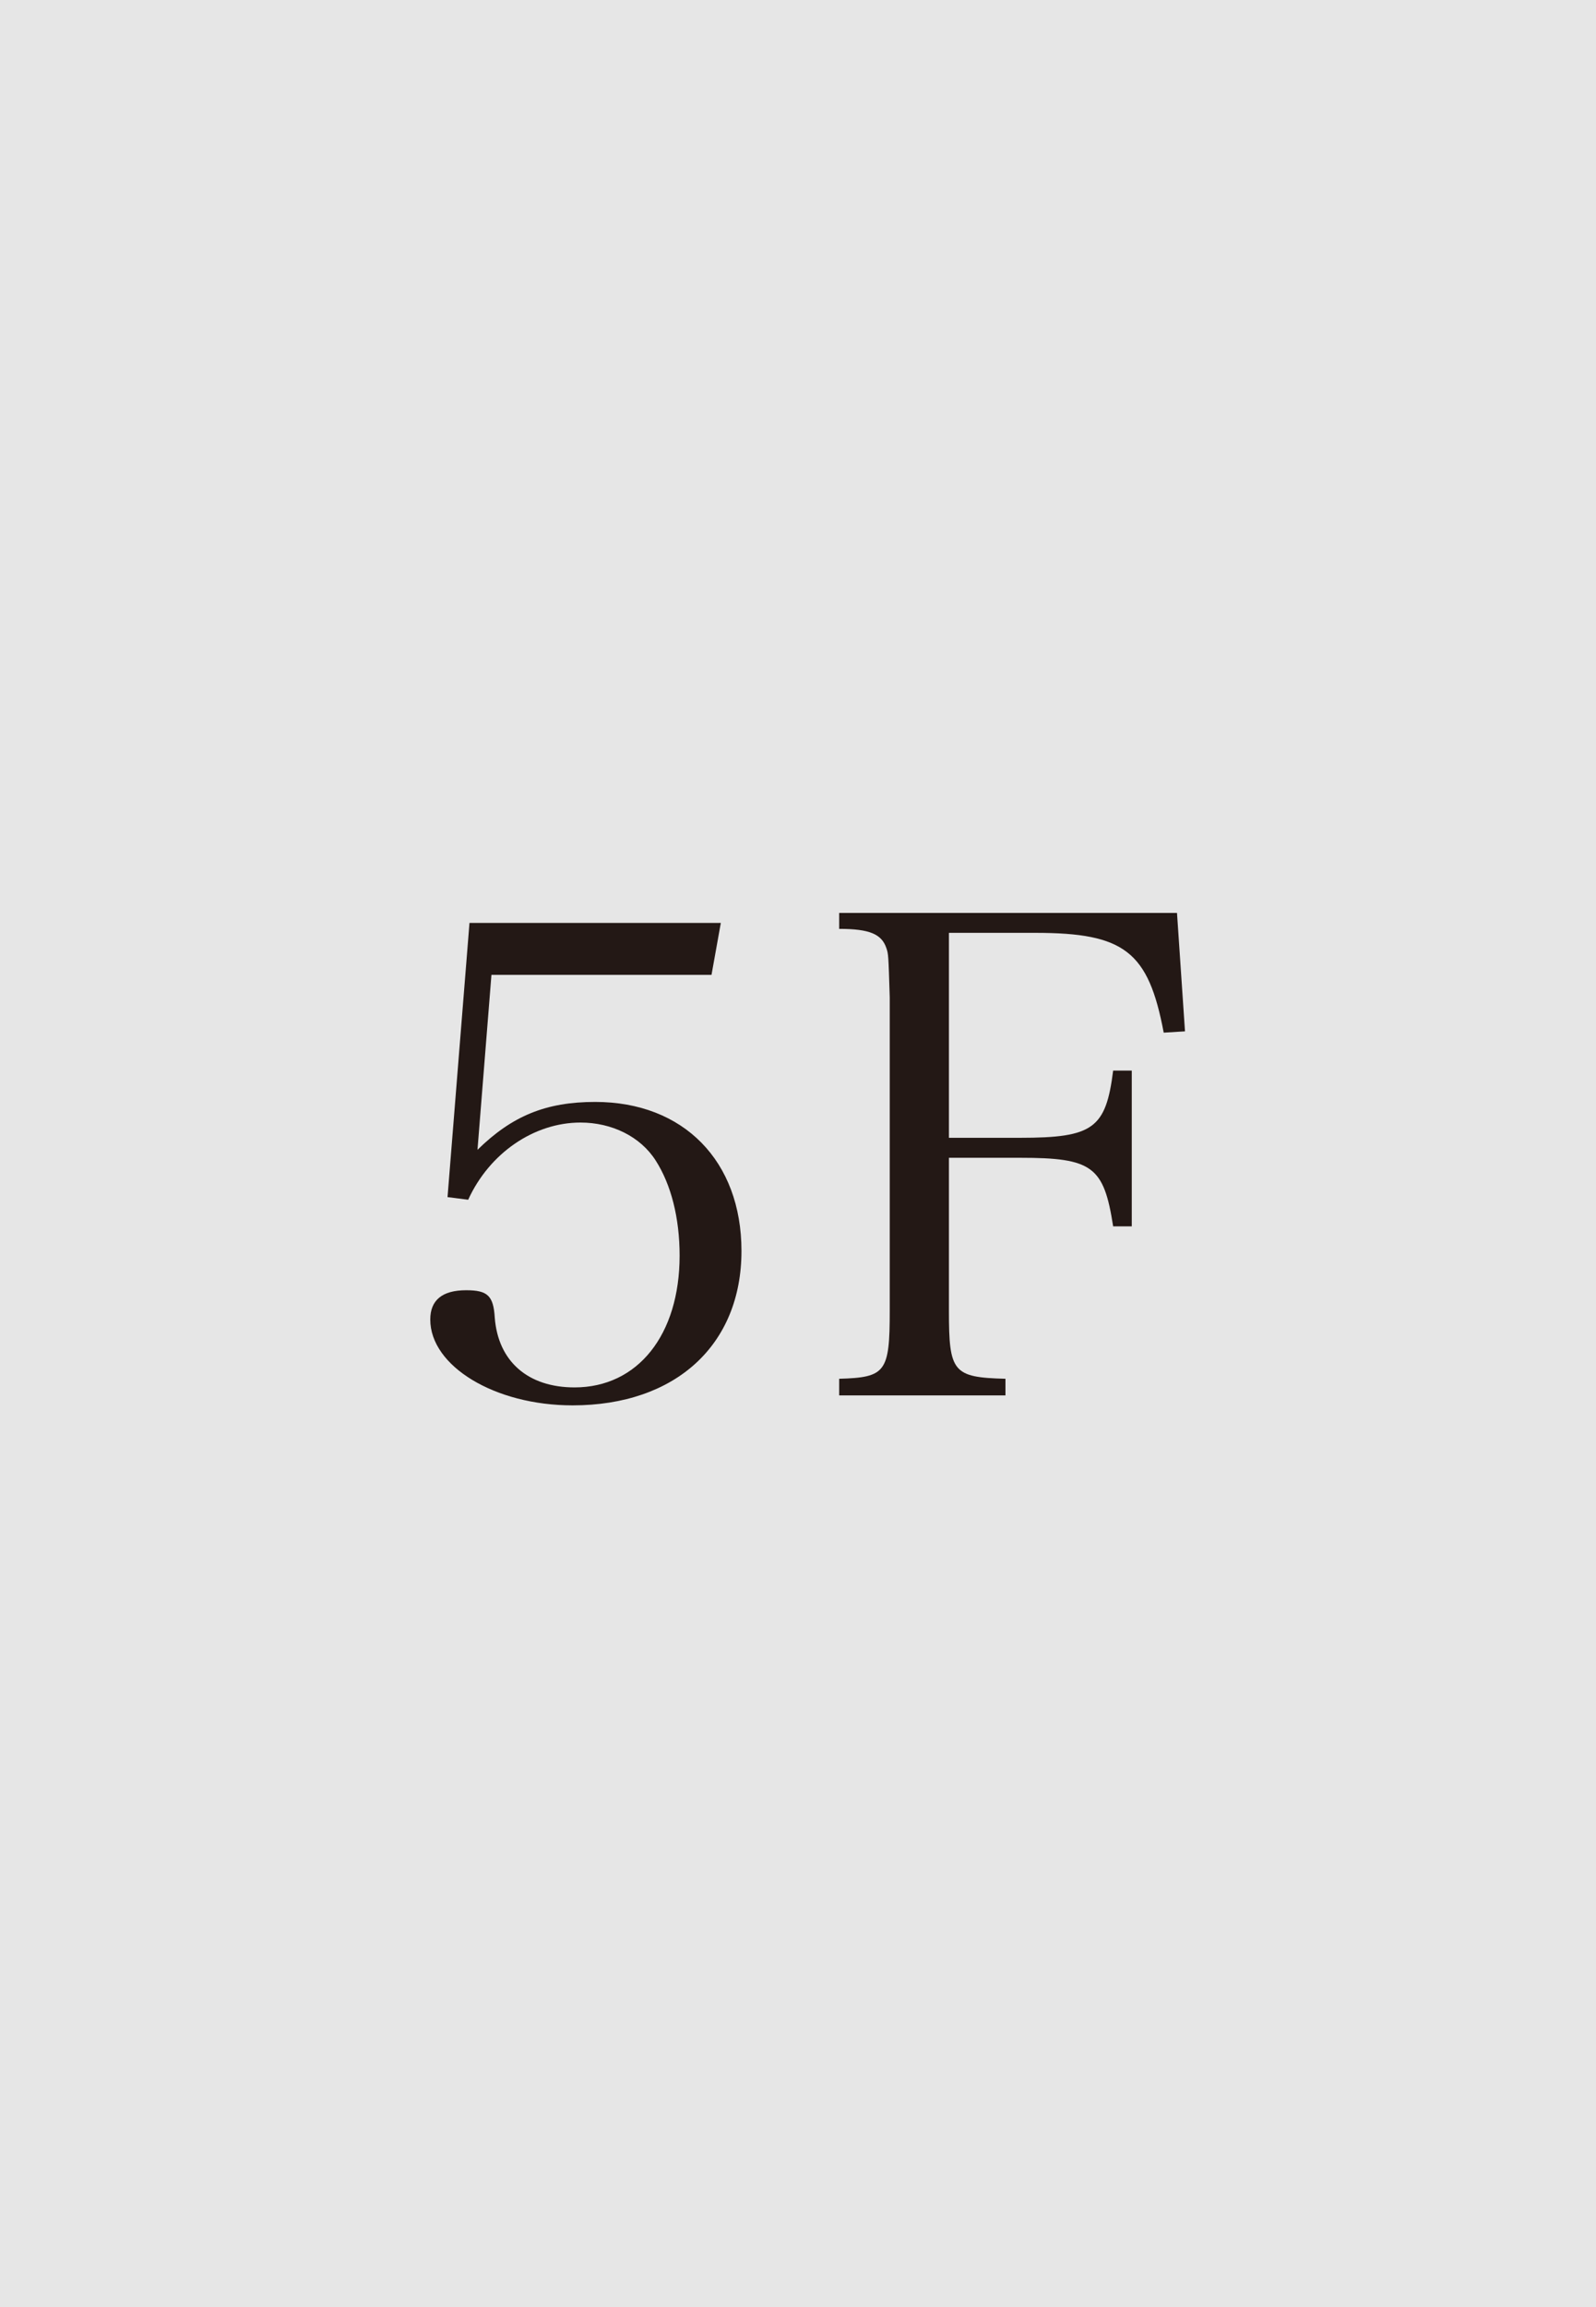 <?xml version="1.0" encoding="UTF-8"?><svg id="_レイヤー_2" xmlns="http://www.w3.org/2000/svg" viewBox="0 0 42.52 61.417"><defs><style>.cls-1{fill:#231815;}.cls-1,.cls-2{stroke-width:0px;}.cls-2{fill:#e6e6e6;}</style></defs><g id="_価格と返済例"><rect class="cls-2" width="42.52" height="61.417"/><path class="cls-1" d="m12.721,30.61c.921-.903,1.824-1.275,3.136-1.275,2.355,0,3.897,1.576,3.897,3.968,0,2.498-1.754,4.11-4.5,4.11-2.073,0-3.791-1.046-3.791-2.285,0-.515.318-.78.956-.78.567,0,.727.143.762.727.089,1.169.886,1.86,2.126,1.86,1.684,0,2.799-1.399,2.799-3.508,0-1.01-.229-1.896-.638-2.533-.407-.638-1.169-1.01-2.002-1.01-1.239,0-2.427.814-2.993,2.055l-.55-.07.585-7.299h6.696l-.248,1.382h-5.863l-.372,4.659Z"/><path class="cls-1" d="m25.281,34.898c0,1.63.106,1.771,1.506,1.807v.443h-4.43v-.443c1.24-.035,1.347-.177,1.347-1.807v-8.344c-.035-1.134-.035-1.152-.089-1.312-.124-.372-.442-.514-1.258-.514v-.425h9l.213,3.153-.567.035c-.407-2.161-1.045-2.657-3.419-2.657h-2.303v5.456h1.896c1.948,0,2.285-.248,2.479-1.789h.496v4.146h-.496c-.248-1.595-.549-1.825-2.479-1.825h-1.896v4.075Z"/></g></svg>